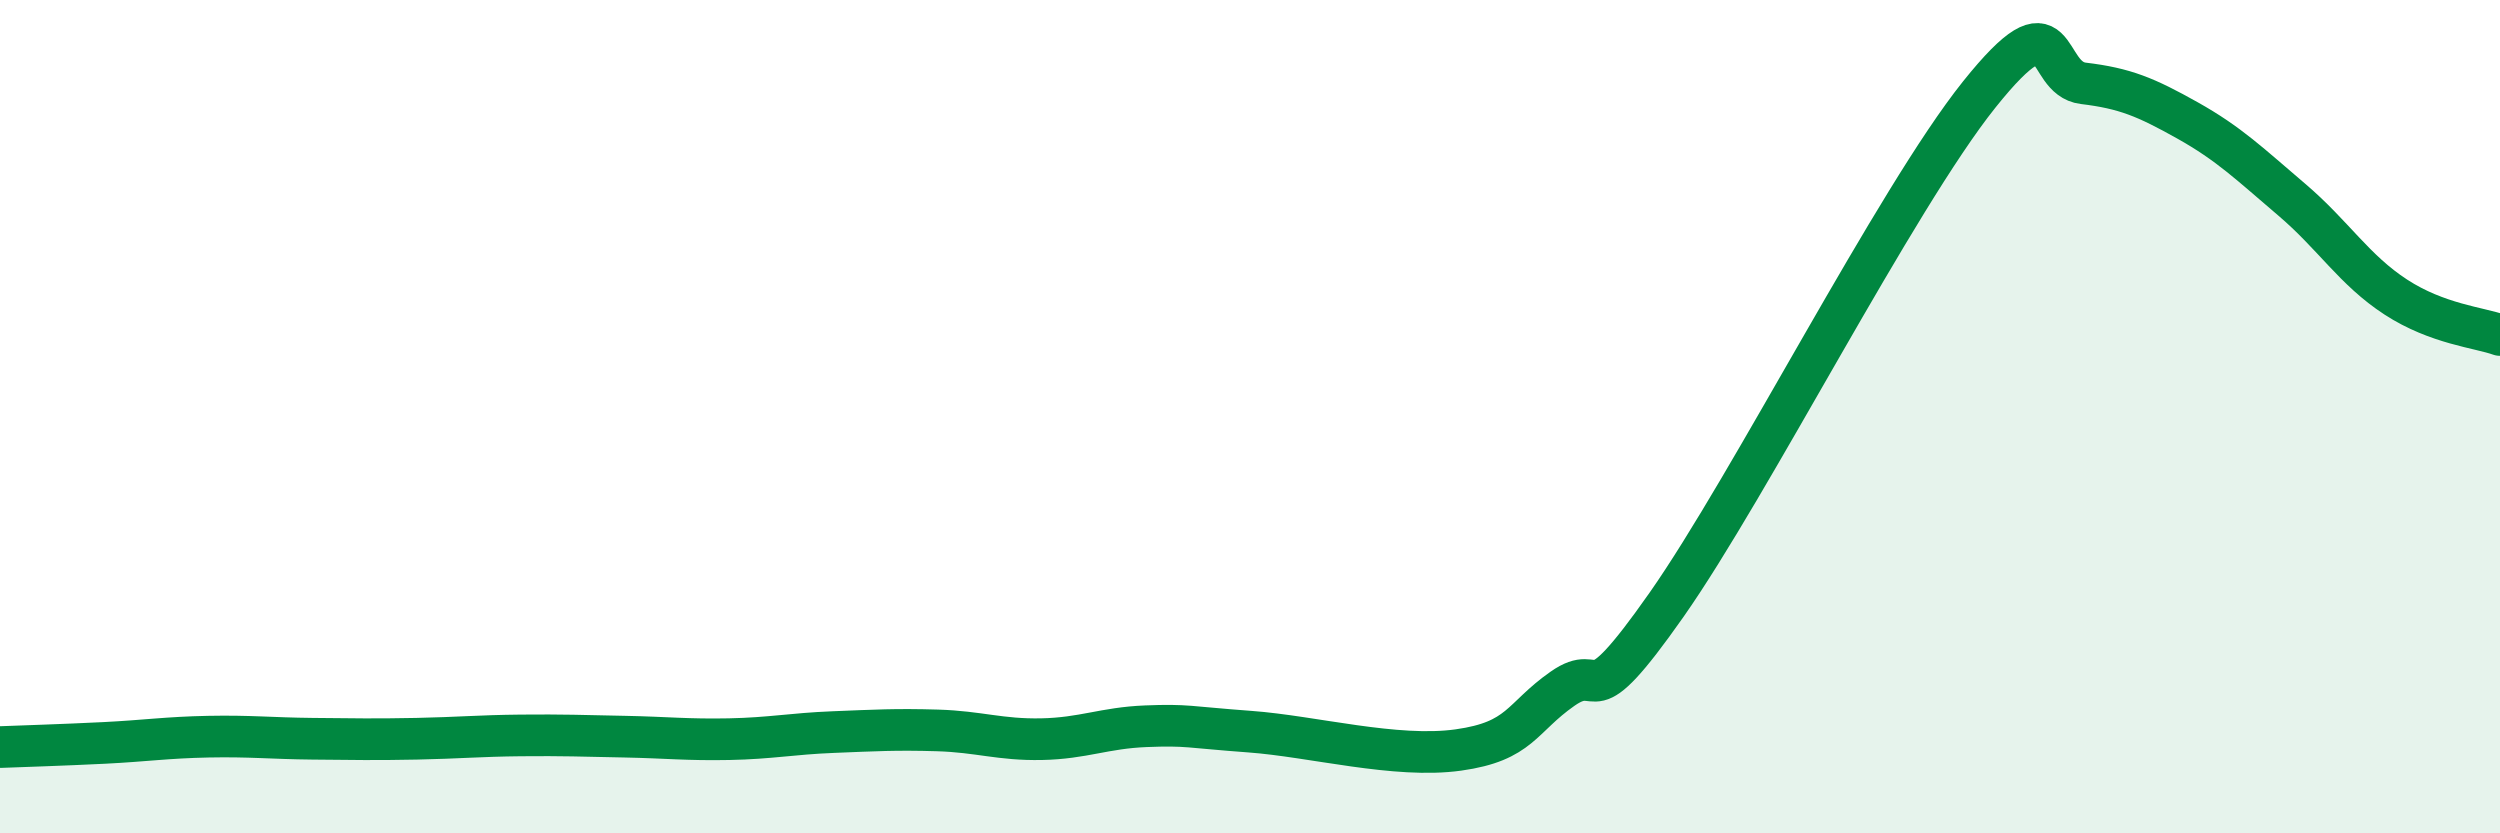 
    <svg width="60" height="20" viewBox="0 0 60 20" xmlns="http://www.w3.org/2000/svg">
      <path
        d="M 0,17.93 C 0.5,17.91 1.5,17.88 2.5,17.83 C 3.5,17.78 4,17.7 5,17.68 C 6,17.66 6.5,17.72 7.5,17.73 C 8.5,17.74 9,17.75 10,17.73 C 11,17.71 11.5,17.66 12.5,17.65 C 13.5,17.64 14,17.66 15,17.68 C 16,17.7 16.5,17.76 17.5,17.74 C 18.5,17.72 19,17.61 20,17.57 C 21,17.53 21.5,17.5 22.5,17.53 C 23.5,17.56 24,17.76 25,17.74 C 26,17.72 26.5,17.47 27.5,17.43 C 28.5,17.39 28.5,17.45 30,17.56 C 31.5,17.67 33.5,18.21 35,18 C 36.5,17.79 36.5,17.23 37.5,16.53 C 38.5,15.83 38,17.36 40,14.51 C 42,11.66 45.5,4.77 47.5,2.27 C 49.5,-0.23 49,1.88 50,2 C 51,2.12 51.5,2.33 52.5,2.89 C 53.5,3.45 54,3.94 55,4.79 C 56,5.64 56.5,6.48 57.5,7.13 C 58.5,7.78 59.5,7.86 60,8.04L60 20L0 20Z"
        fill="#008740"
        opacity="0.1"
        stroke-linecap="round"
        stroke-linejoin="round"
      />
      <path
        d="M 0,17.93 C 0.5,17.91 1.5,17.88 2.5,17.83 C 3.5,17.78 4,17.7 5,17.68 C 6,17.66 6.5,17.72 7.5,17.73 C 8.5,17.74 9,17.75 10,17.73 C 11,17.71 11.5,17.66 12.5,17.65 C 13.5,17.64 14,17.66 15,17.68 C 16,17.7 16.5,17.76 17.5,17.74 C 18.5,17.72 19,17.61 20,17.57 C 21,17.53 21.5,17.5 22.5,17.53 C 23.5,17.56 24,17.76 25,17.74 C 26,17.72 26.5,17.47 27.5,17.43 C 28.5,17.39 28.5,17.45 30,17.56 C 31.5,17.67 33.5,18.21 35,18 C 36.5,17.79 36.5,17.23 37.5,16.53 C 38.5,15.83 38,17.36 40,14.51 C 42,11.66 45.5,4.77 47.5,2.27 C 49.5,-0.23 49,1.88 50,2 C 51,2.12 51.5,2.33 52.5,2.89 C 53.5,3.45 54,3.94 55,4.79 C 56,5.64 56.5,6.48 57.5,7.13 C 58.5,7.78 59.5,7.86 60,8.04"
        stroke="#008740"
        stroke-width="1"
        fill="none"
        stroke-linecap="round"
        stroke-linejoin="round"
      />
    </svg>
  